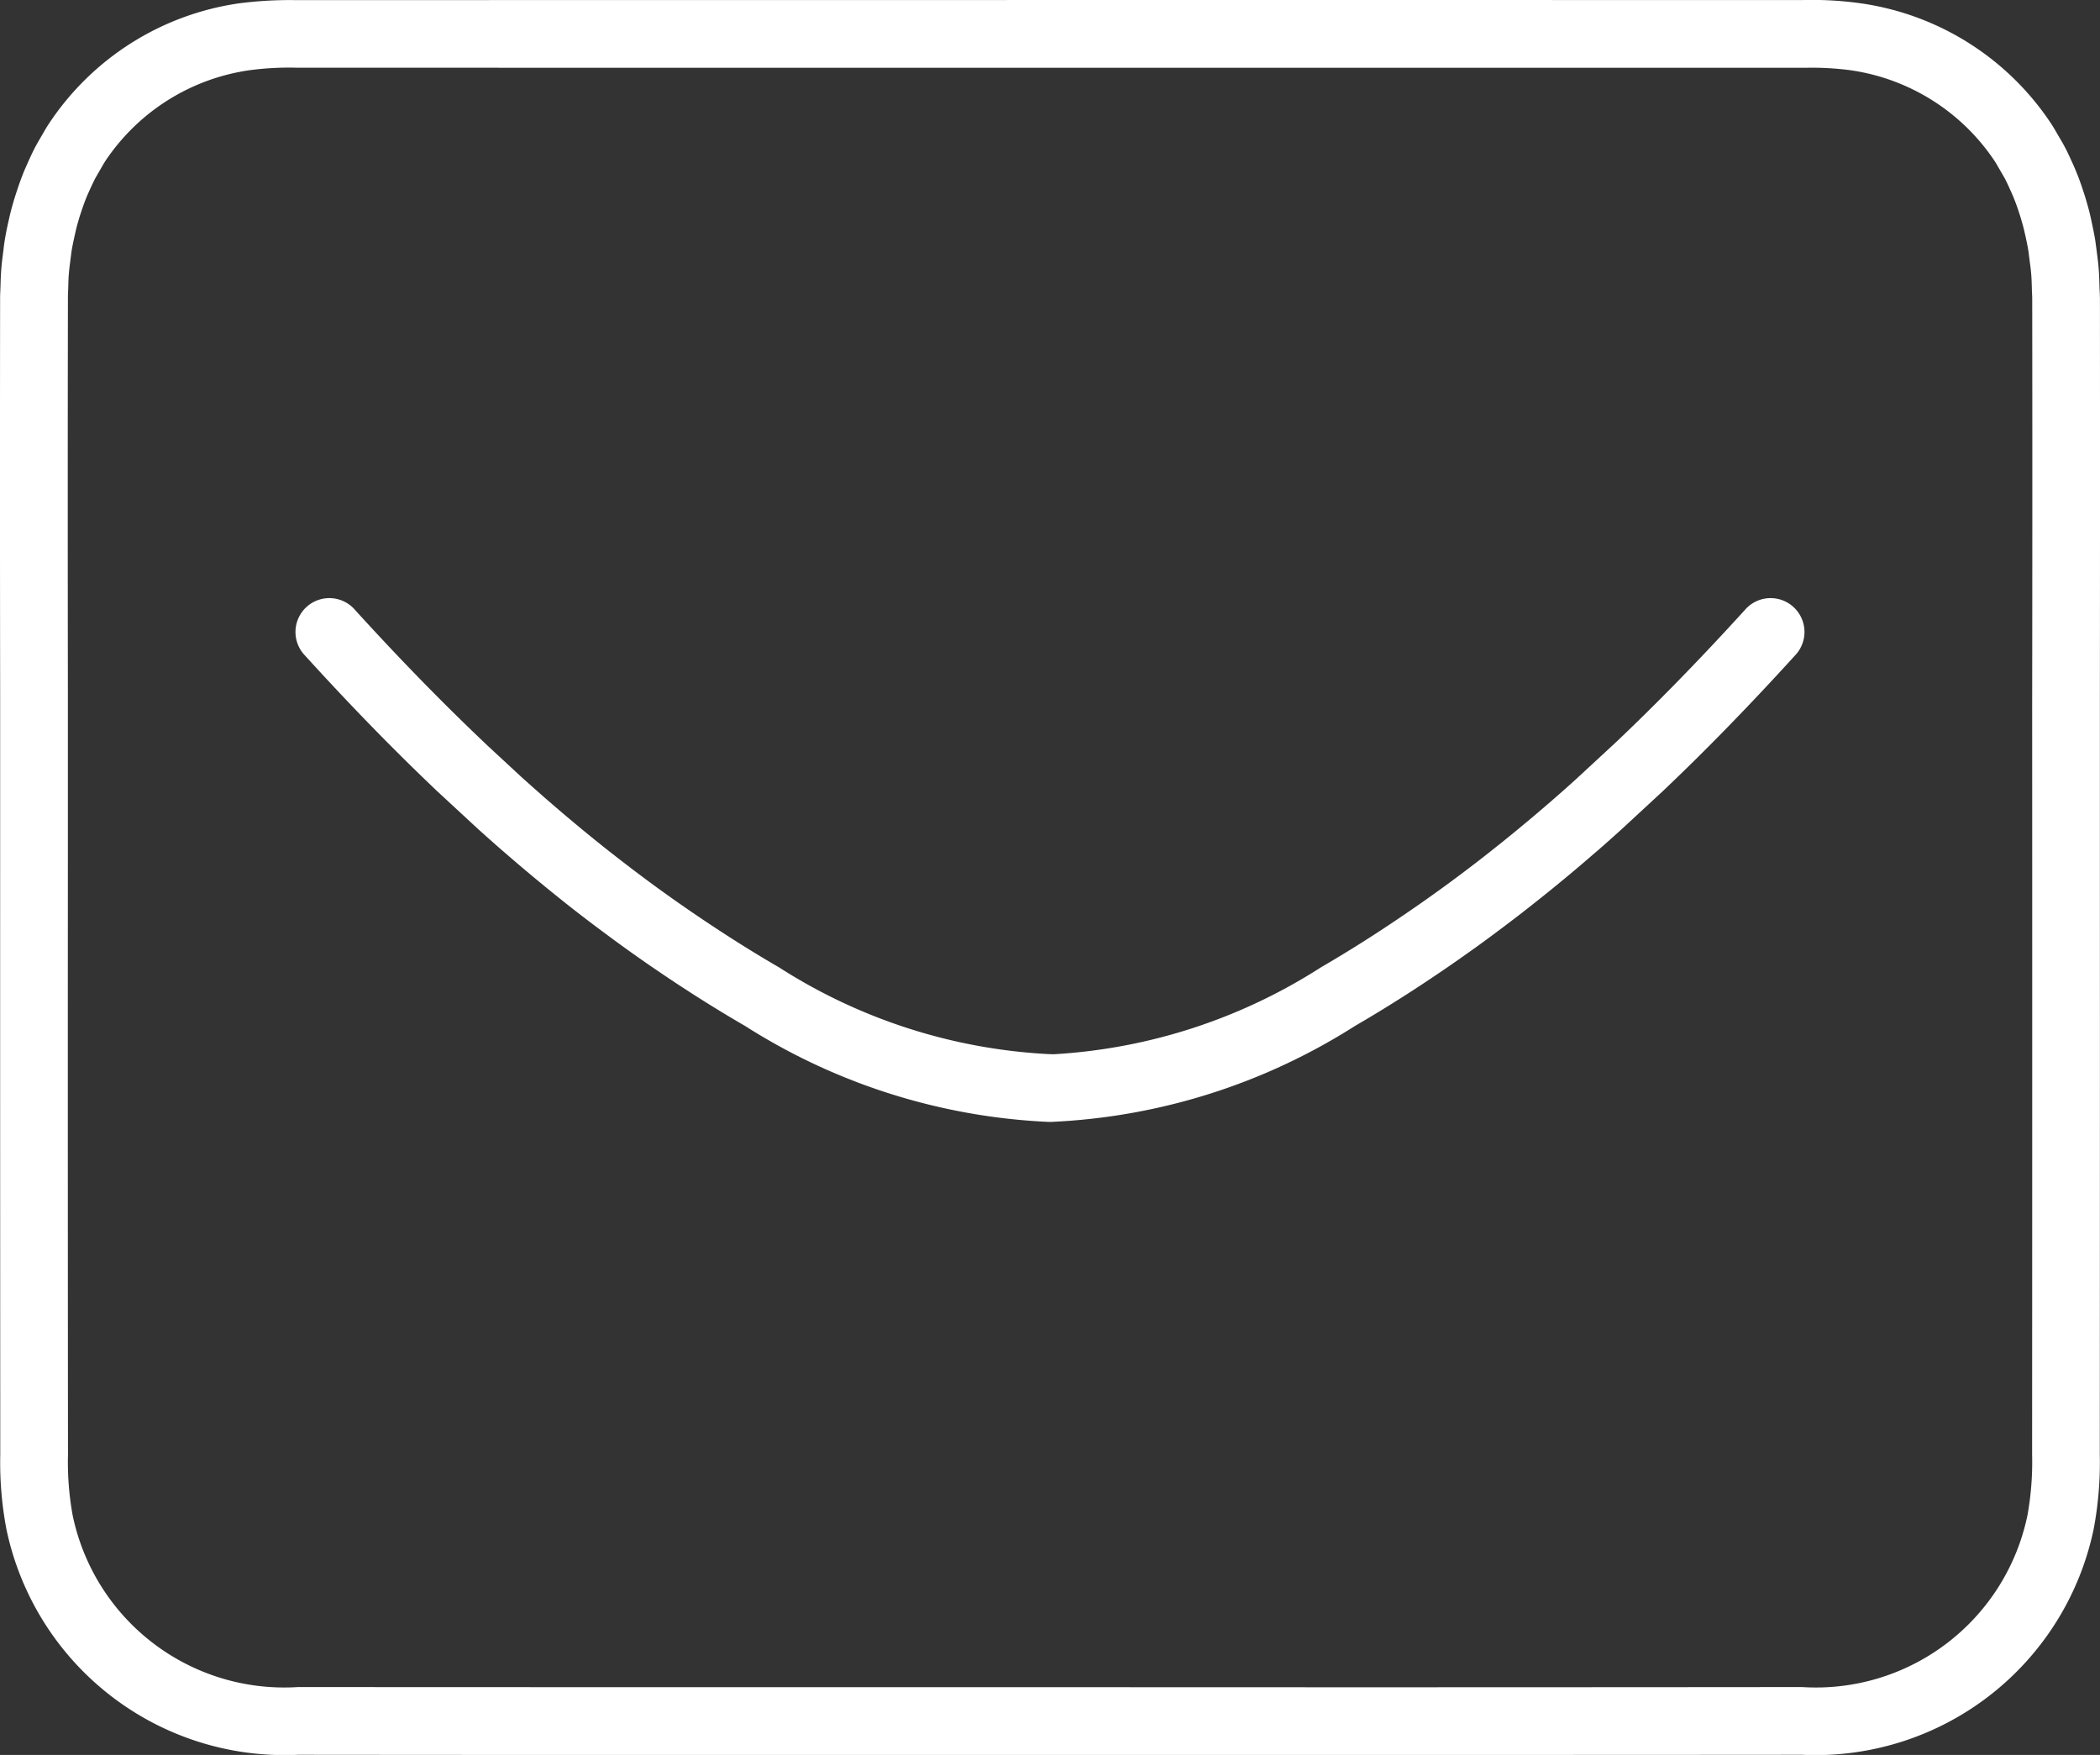 <svg id="Layer_1" data-name="Layer 1" xmlns="http://www.w3.org/2000/svg" width="40" height="33.423" viewBox="0 0 40 33.423"><rect x="0" y="0" width="40" height="33.423" fill="#333333" stroke="none"/><defs><style>.cls-1{fill:#fff;}.cls-2{fill:none;}</style></defs><path class="cls-1" d="M39.998,5.664c0-.043-.002-.084-.007-.17-.003-.126-.006-.253-.016-.376-.007-.095-.019-.188-.031-.28l-.012-.093L39.91,4.58c-.019-.117-.043-.23-.076-.387l-.03-.131c-.028-.115-.061-.227-.096-.341l-.052-.158c-.037-.11-.077-.217-.122-.324-.023-.057-.048-.112-.072-.163-.044-.099-.09-.197-.139-.289-.03-.056-.061-.109-.093-.163l-.051-.087c-.034-.059-.068-.119-.105-.175A5.234,5.234,0,0,0,35.443.063,6.714,6.714,0,0,0,34.332.001L24.104,0,5.615.002A7.52,7.52,0,0,0,4.557.063a5.232,5.232,0,0,0-3.63,2.3c-.038.057-.073.118-.108.178l-.052.09c-.03.051-.06.103-.089.157-.049.093-.095.19-.151.316l-.061.138c-.043.104-.083.212-.12.32l-.053.161c-.035.111-.067.223-.097.342L.156,4.239c-.025.113-.048.226-.066.34-.009.056-.017.113-.023.17l-.011.088c-.012.094-.024.187-.031.28-.009.114-.013.23-.016.346l-.003.076c-.002.043-.004.084-.004.126q-.005,3.781.001,7.559V16.24q-.001,5.733.002,11.465a6.8,6.8,0,0,0,.117,1.417A5.411,5.411,0,0,0,5.674,33.42q3.788.004,7.574.003H26.751q3.788,0,7.575-.003a5.412,5.412,0,0,0,5.553-4.297,6.816,6.816,0,0,0,.117-1.417q.004-5.587.002-11.174V13.429q.004-3.882.001-7.764m-1.29,10.867q.001,5.585-.002,11.172a5.728,5.728,0,0,1-.088,1.151A4.115,4.115,0,0,1,34.324,32.13Q27.163,32.137,20,32.132q-7.162.002-14.324-.002a4.115,4.115,0,0,1-4.293-3.276,5.653,5.653,0,0,1-.088-1.15q-.005-5.732-.002-11.463v-3.018c-.003-2.519-.004-5.038.001-7.608l.005-.117c.003-.093.004-.186.012-.28.006-.074.015-.146.024-.218l.028-.217c.015-.093.034-.182.063-.313l.021-.095c.023-.09.048-.179.076-.27l.041-.123c.029-.084.06-.168.092-.247l.057-.127c.034-.074.068-.149.104-.217l.117-.203c.023-.04.046-.08.071-.119A3.978,3.978,0,0,1,4.77,1.335,5.655,5.655,0,0,1,5.668,1.29l28.716.001a5.679,5.679,0,0,1,.845.044A3.977,3.977,0,0,1,37.995,3.07c.024.037.046.075.068.114l.12.207c.037.07.071.144.106.222l.054.121c.033.082.065.165.093.248l.041.125c.027.088.053.177.075.266l.032.139c.019.092.039.182.053.274l.028.219c.01.071.019.144.025.218.008.1.01.203.013.306l.006.14q.005,3.881-.001,7.762Z"/><path class="cls-1" d="M33.232,11.621c-.842.925-1.648,1.752-2.451,2.514l-.759.702c-.142.129-.285.256-.476.422-.167.144-.335.288-.526.446-.176.147-.353.291-.555.451-.178.142-.357.281-.573.444-.179.135-.359.268-.574.422-.184.132-.371.262-.575.401-.543.37-1.061.697-1.584,1.001a10.541,10.541,0,0,1-5.087,1.654l-.087-.002a10.519,10.519,0,0,1-5.147-1.653c-.523-.303-1.041-.631-1.599-1.01-.188-.128-.375-.258-.592-.414-.183-.131-.364-.265-.576-.425-.18-.137-.359-.276-.561-.435-.179-.143-.357-.287-.554-.452-.17-.141-.337-.284-.5-.425l-.05-.043c-.144-.126-.287-.253-.473-.42l-.645-.597-.073-.07c-.803-.762-1.608-1.588-2.449-2.512a.645.645,0,1,0-.956.865c.863.949,1.69,1.798,2.517,2.583l.786.727q.222.2.444.394l.052.044c.173.151.347.299.545.464.183.152.368.303.578.471.185.147.373.293.596.461.187.14.375.28.6.442.193.139.388.275.6.419.569.387,1.113.73,1.662,1.048a11.741,11.741,0,0,0,5.772,1.828h.073A11.743,11.743,0,0,0,25.808,19.54c.549-.319,1.093-.662,1.677-1.06.197-.134.392-.271.62-.434.191-.137.379-.277.6-.444.189-.142.377-.288.585-.454.188-.148.373-.3.577-.469q.264-.22.524-.446l.05-.042q.225-.197.446-.397l.785-.726c.825-.783,1.653-1.633,2.517-2.583a.645.645,0,1,0-.956-.865"/><rect class="cls-2" x="-152.009" y="-1592.331" width="1893" height="1844"/><rect class="cls-2" x="-152.009" y="-1592.331" width="1893" height="1844"/></svg>